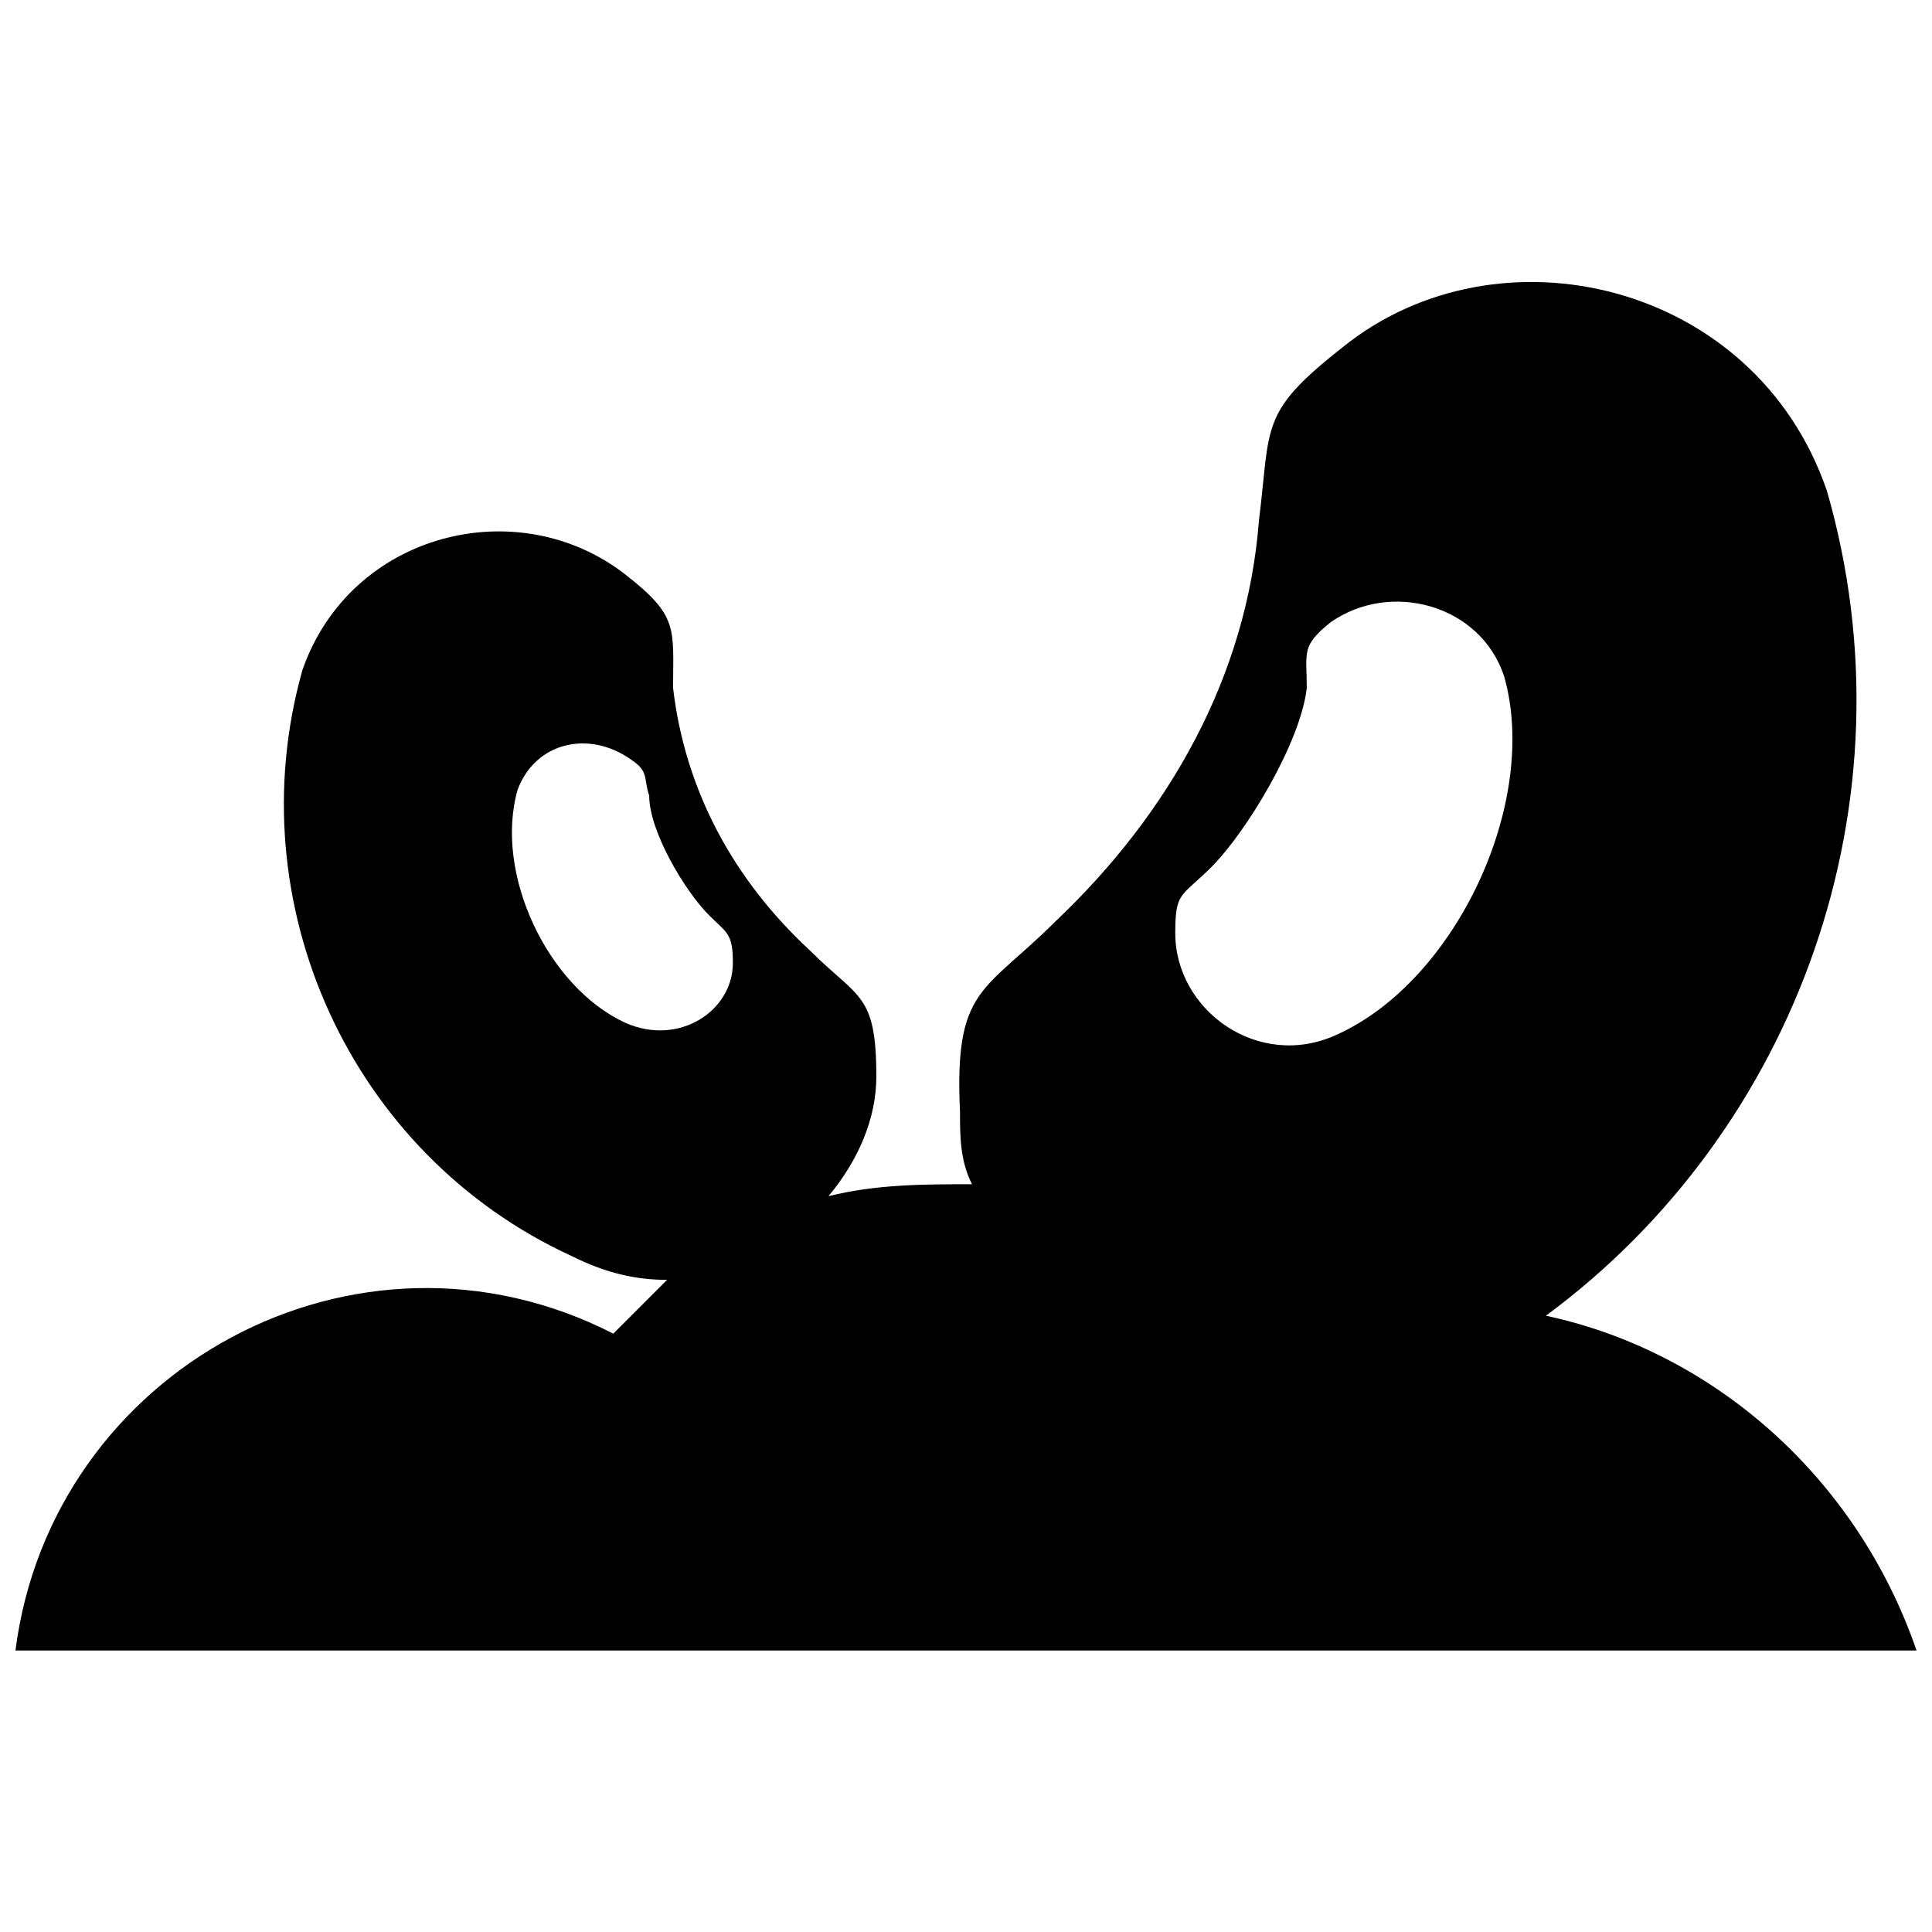 <?xml version="1.0" encoding="UTF-8"?>
<!-- Uploaded to: SVG Repo, www.svgrepo.com, Generator: SVG Repo Mixer Tools -->
<svg width="800px" height="800px" version="1.1" viewBox="144 144 512 512" xmlns="http://www.w3.org/2000/svg">
 <defs>
  <clipPath id="a">
   <path d="m148.09 218h503.81v364h-503.81z"/>
  </clipPath>
 </defs>
 <g clip-path="url(#a)">
  <path d="m553.68 492.68c66.539-49.113 98.227-136.25 74.461-218.63-19.012-55.449-87.137-71.293-128.33-38.023-22.18 17.426-19.012 20.598-22.18 45.945-3.168 41.191-23.766 77.633-53.867 106.15-19.012 19.012-26.934 17.426-25.348 50.699 0 6.336 0 12.676 3.168 19.012-12.676 0-25.348 0-38.023 3.168 7.922-9.504 12.676-20.598 12.676-31.688 0-22.18-4.754-20.598-17.426-33.27-20.598-19.012-33.27-42.777-36.438-69.711 0-15.844 1.586-19.012-12.676-30.102-28.516-22.18-72.879-11.09-85.551 25.348-17.426 61.789 12.676 128.33 71.293 155.26 9.504 4.754 17.426 6.336 25.348 6.336-4.754 4.754-9.504 9.504-14.258 14.258-68.125-34.855-148.93 9.504-158.43 83.969h503.81c-15.844-45.945-53.867-79.215-98.227-88.723zm-243.98-77.633c-20.598-9.504-34.855-39.609-28.516-61.789 4.754-12.676 19.012-15.844 30.102-7.922 4.754 3.168 3.168 4.754 4.754 9.504 0 9.504 9.504 25.348 15.844 31.688 4.754 4.754 6.336 4.754 6.336 12.676 0 12.676-14.258 22.18-28.516 15.844zm188.53 3.168c31.688-14.258 53.867-61.789 44.359-95.059-6.336-19.012-30.102-25.348-45.945-14.258-7.922 6.336-6.336 7.922-6.336 17.426-1.586 14.258-15.844 38.023-25.348 47.527-7.922 7.922-9.504 6.336-9.504 17.426 0 20.598 22.18 36.438 42.777 26.934z" fill-rule="evenodd"/>
 </g>
</svg>